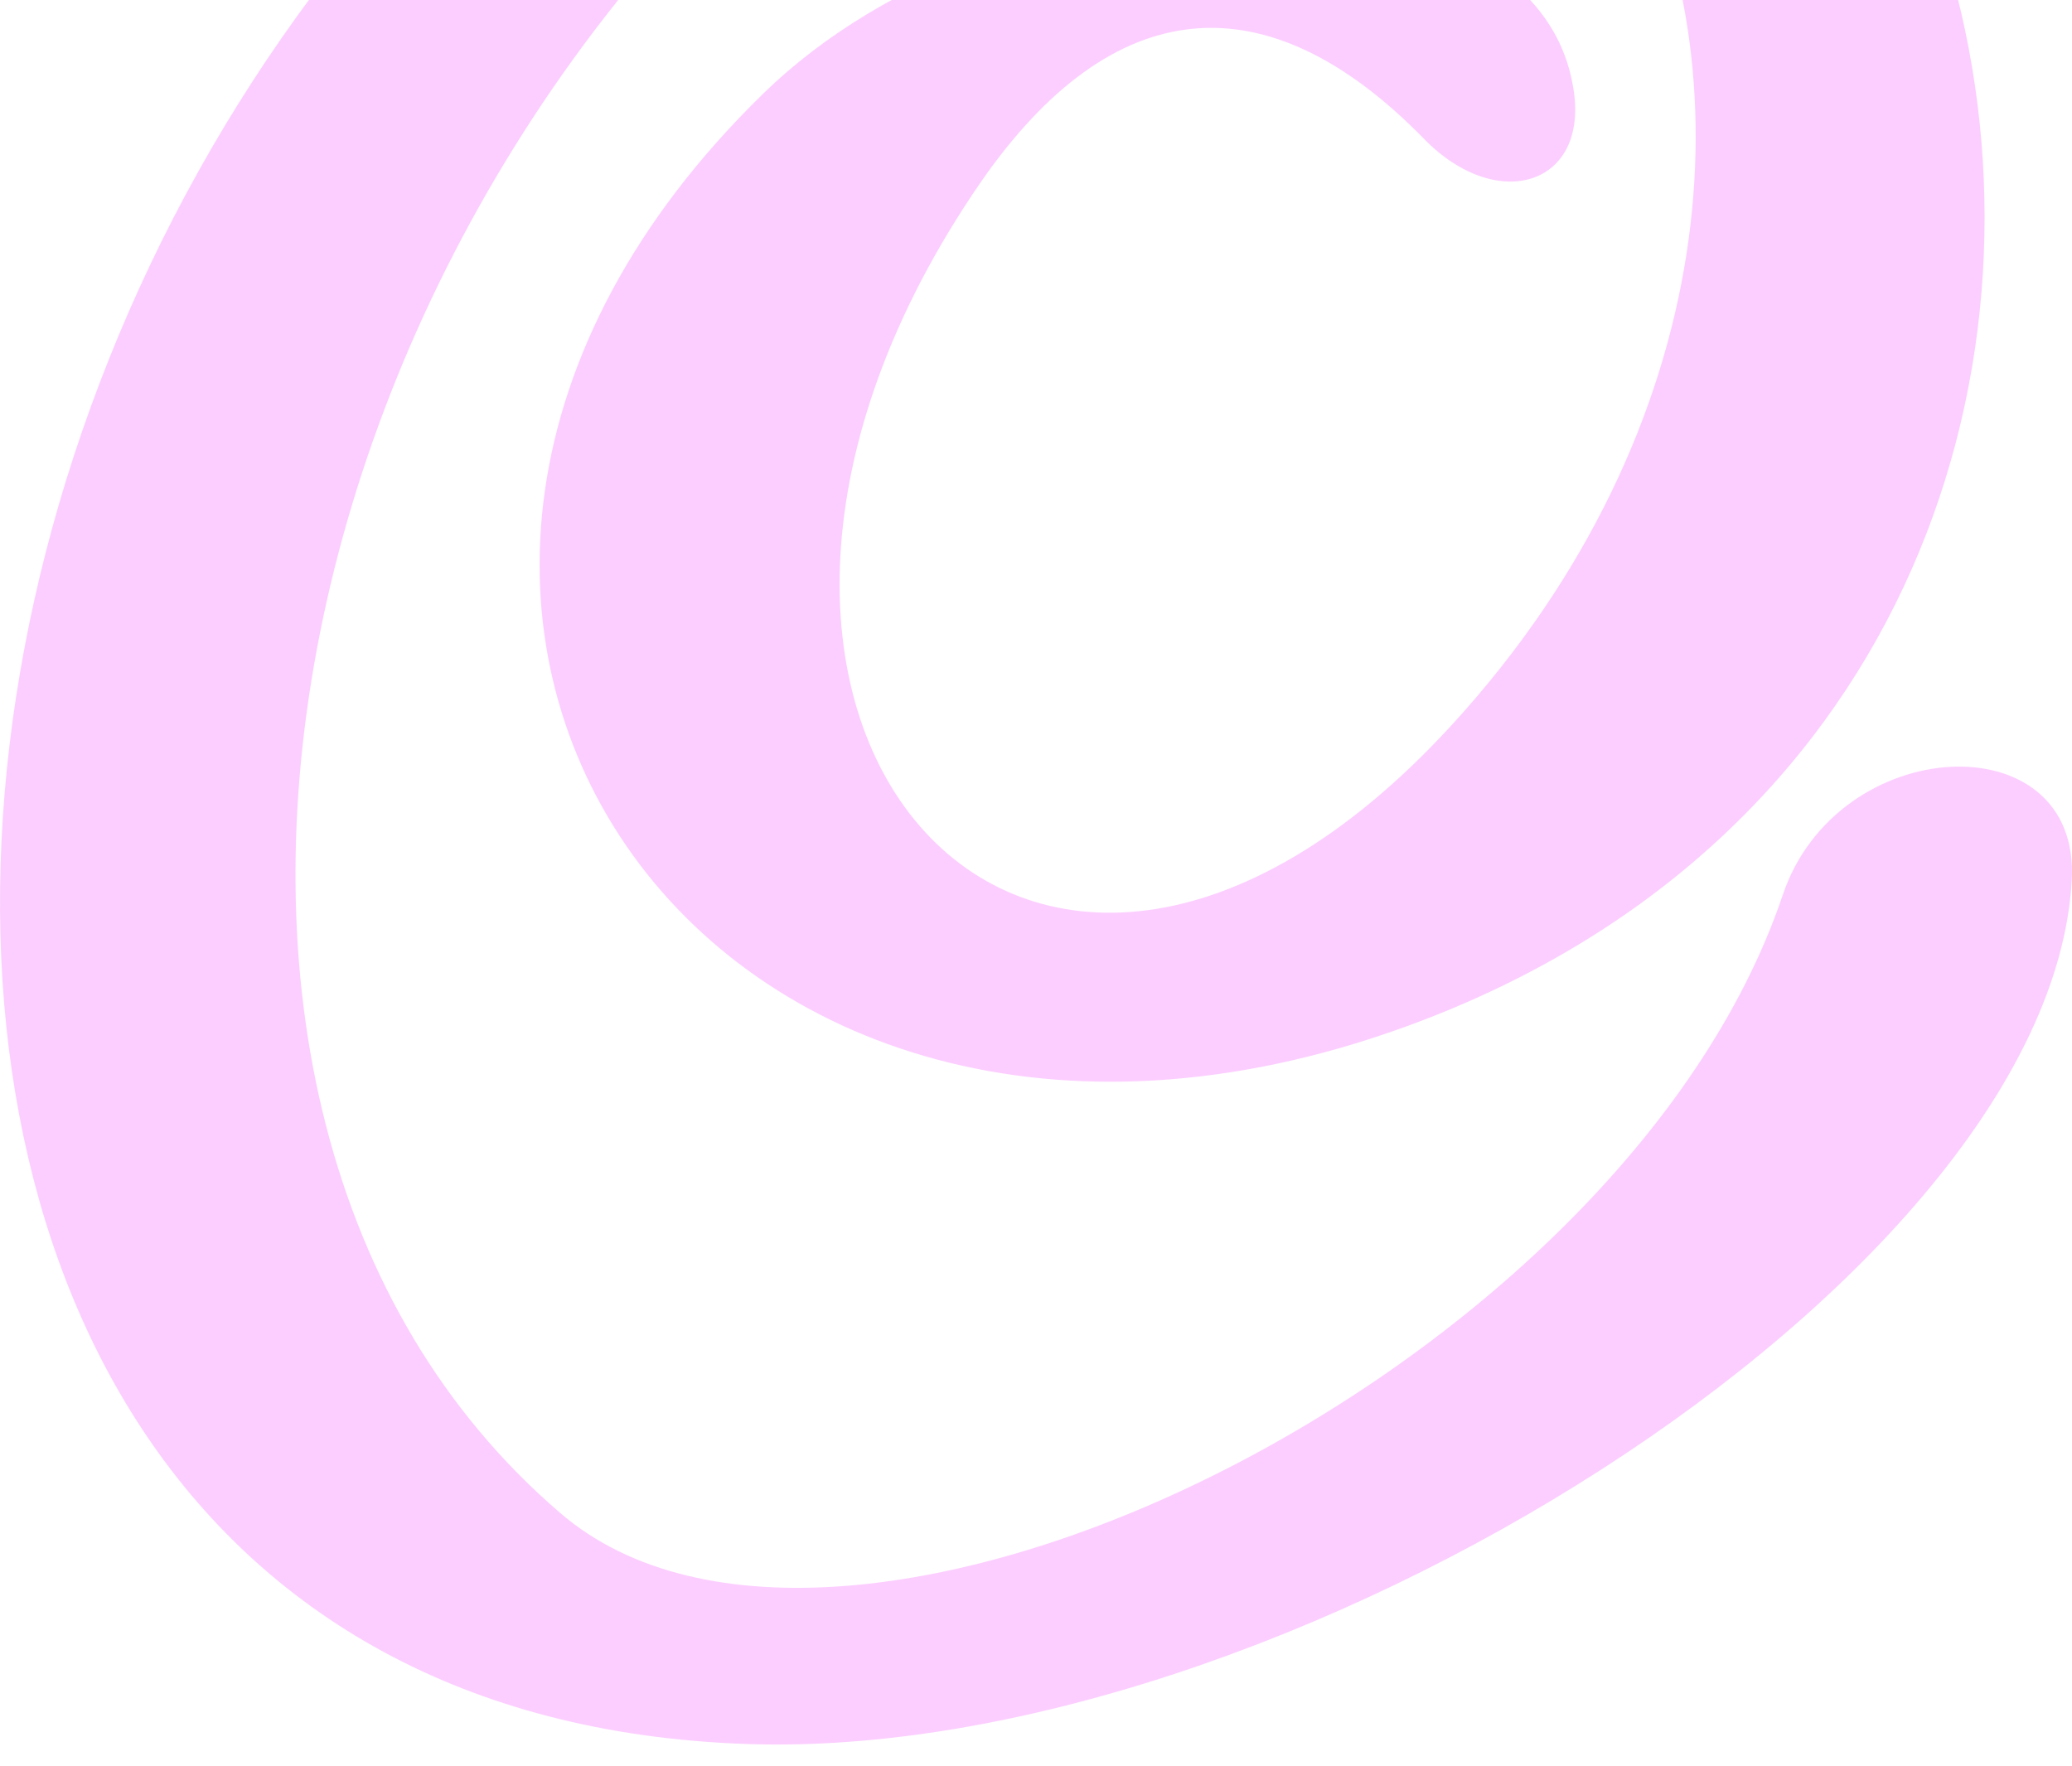 <?xml version="1.0" encoding="UTF-8"?> <svg xmlns="http://www.w3.org/2000/svg" width="88" height="75" viewBox="0 0 88 75" fill="none"><path fill-rule="evenodd" clip-rule="evenodd" d="M43.094 -22.012C-7.302 -5.346 -16.552 72.401 31.691 74.076C54.497 74.873 87.032 54.38 87.989 37.395C88.388 30.617 78.021 31.095 75.709 38.033C68.851 58.287 35.758 74.554 23.797 64.267C3.702 47.043 11.597 7.253 39.027 -12.045C65.581 -30.704 84.799 5.498 61.674 30.776C43.653 50.472 26.109 30.298 41.659 7.731C47.241 -0.323 53.78 -0.961 60.478 5.897C63.668 9.166 67.655 7.81 66.777 3.505C64.864 -6.543 42.935 -6.303 32.409 3.983C10.241 25.593 30.017 54.38 59.681 43.614C101.864 28.304 85.516 -36.047 43.094 -22.012Z" fill="#FCCEFF"></path></svg> 